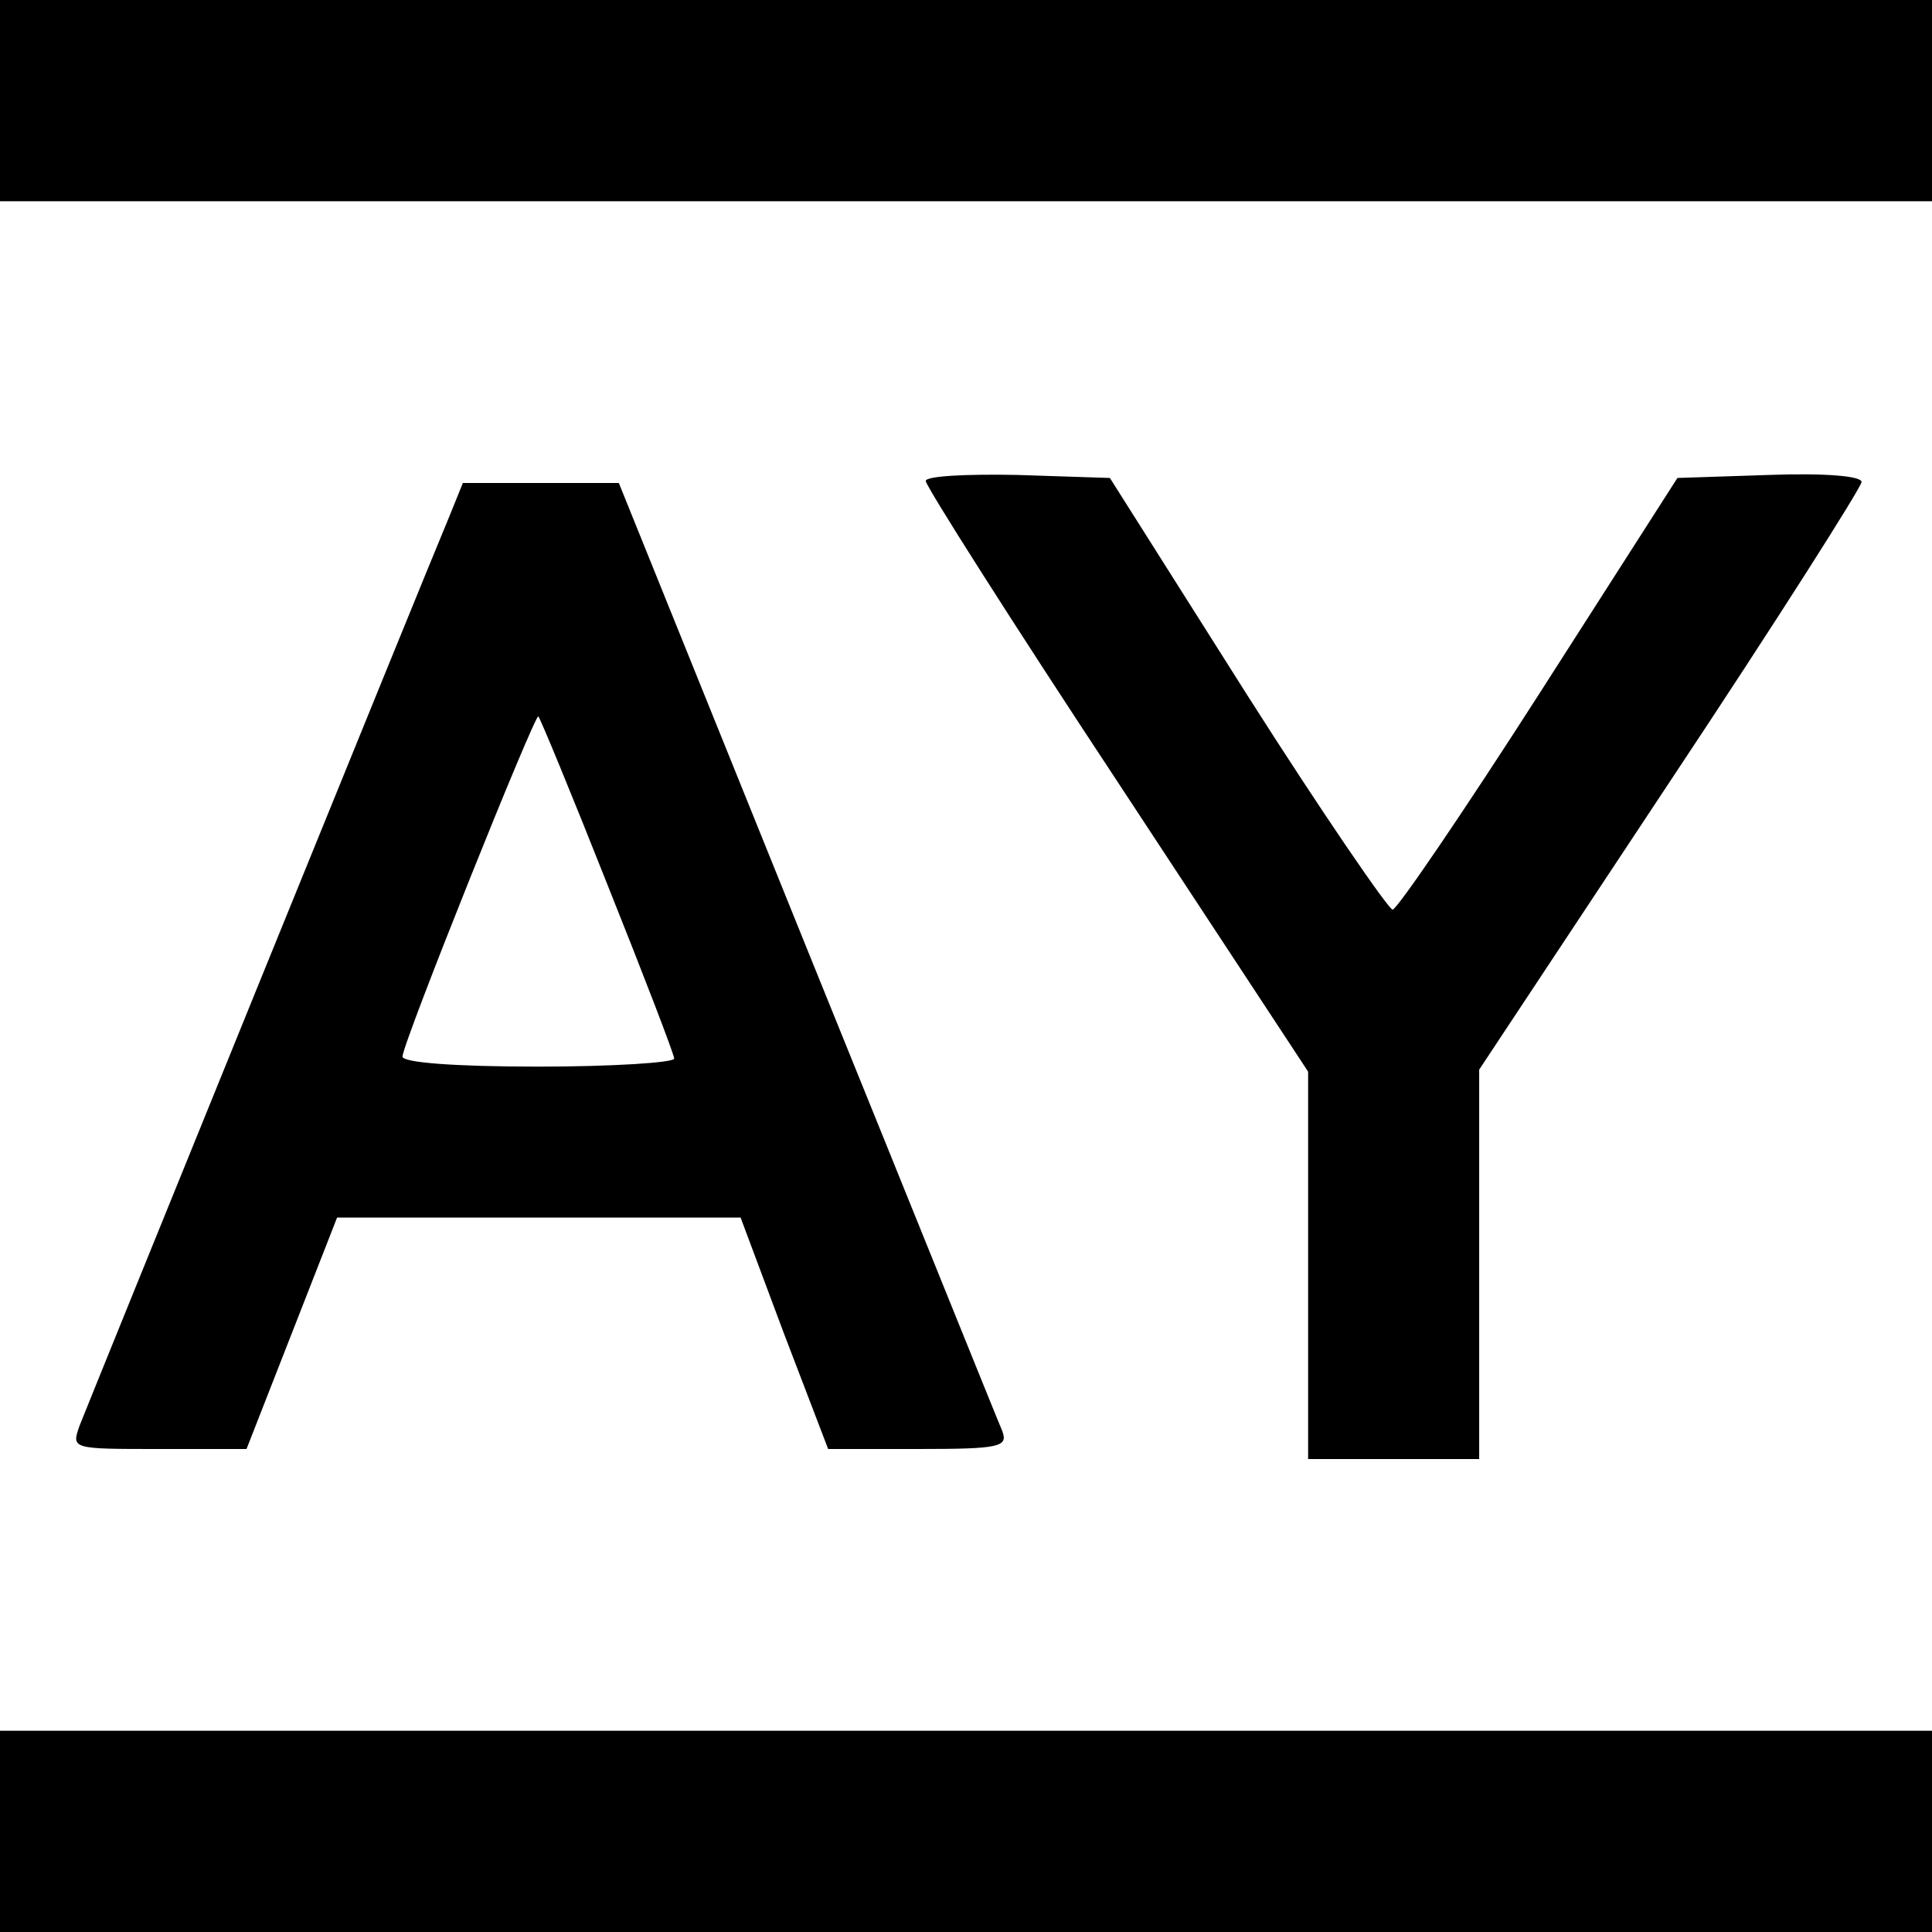 <?xml version="1.0" standalone="no"?>
<!DOCTYPE svg PUBLIC "-//W3C//DTD SVG 20010904//EN"
 "http://www.w3.org/TR/2001/REC-SVG-20010904/DTD/svg10.dtd">
<svg version="1.0" xmlns="http://www.w3.org/2000/svg"
 width="192pt" height="192pt" viewBox="0 0 192 192"
 preserveAspectRatio="xMidYMid meet">
<g transform="translate(0,192) scale(0.1,-0.1)"
fill="#000000" stroke="none">
<path d="M0 1820 l0 -100 960 0 960 0 0 100 0 100 -960 0 -960 0 0 -100z"/>
<path d="M920 1442 c0 -5 85 -139 190 -298 l190 -289 0 -192 0 -193 85 0 85 0
0 193 0 194 190 287 c105 158 190 292 190 297 0 6 -37 9 -92 7 l-91 -3 -137
-214 c-75 -117 -141 -214 -146 -215 -4 0 -70 96 -145 214 l-136 215 -92 3
c-50 1 -91 -1 -91 -6z"/>
<path d="M445 1403 c-22 -52 -355 -872 -366 -900 -8 -23 -8 -23 79 -23 l87 0
45 115 45 115 200 0 201 0 43 -115 44 -115 89 0 c82 0 90 2 84 18 -4 9 -91
225 -194 479 l-187 463 -77 0 -78 0 -15 -37z m159 -363 c36 -90 66 -168 66
-172 0 -4 -61 -8 -135 -8 -83 0 -135 4 -135 10 0 13 132 342 135 338 2 -2 33
-77 69 -168z"/>
<path d="M0 100 l0 -100 960 0 960 0 0 100 0 100 -960 0 -960 0 0 -100z"/>
</g>
</svg>
